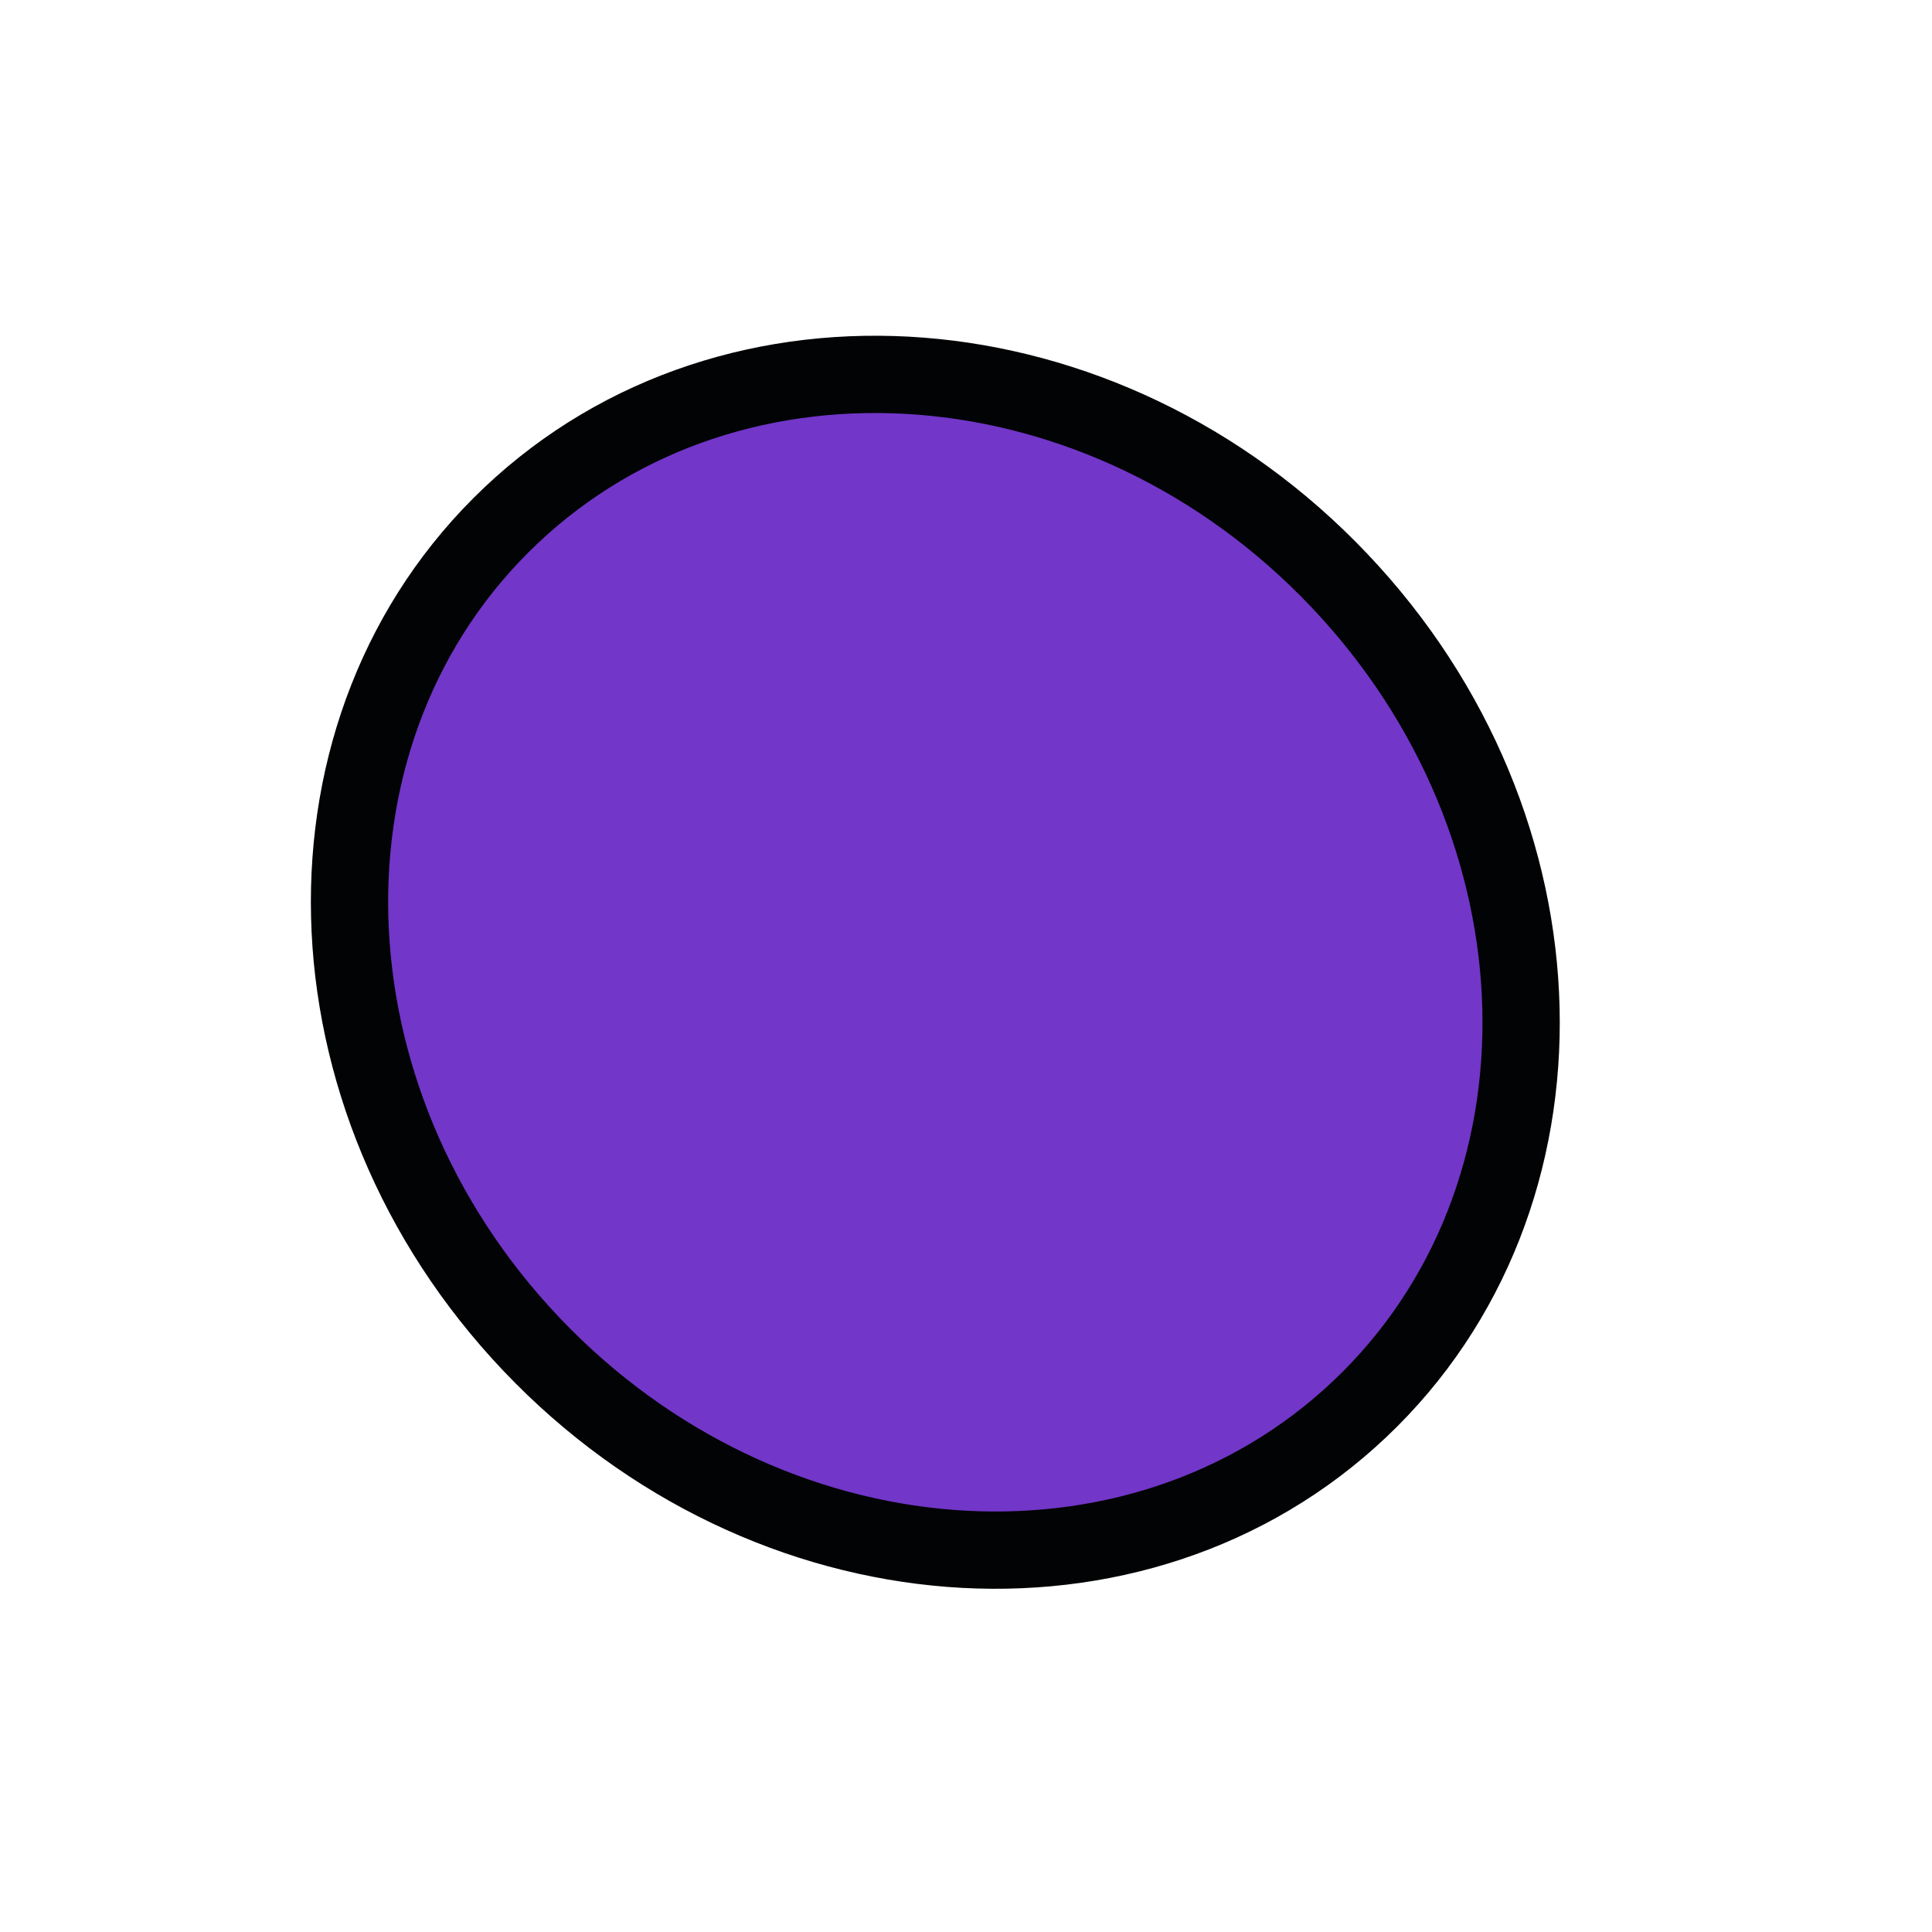 <svg width="25" height="25" viewBox="0 0 25 25" fill="none" xmlns="http://www.w3.org/2000/svg">
<g filter="url(#filter0_d_280_2296)">
<path d="M17.328 3.508C14.291 0.309 9.492 -0.056 6.611 2.671C3.73 5.396 3.84 10.198 6.878 13.396C9.916 16.594 14.714 16.959 17.595 14.233C20.476 11.507 20.366 6.706 17.328 3.508Z" fill="#7236C9"/>
<path d="M17.328 3.508C14.291 0.309 9.492 -0.056 6.611 2.671C3.73 5.396 3.84 10.198 6.878 13.396C9.916 16.594 14.714 16.959 17.595 14.233C20.476 11.507 20.366 6.706 17.328 3.508Z" stroke="#020304"/>
</g>
<defs>
<filter id="filter0_d_280_2296" x="0.034" y="0.333" width="24.138" height="24.237" filterUnits="userSpaceOnUse" color-interpolation-filters="sRGB">
<feFlood flood-opacity="0" result="BackgroundImageFix"/>
<feColorMatrix in="SourceAlpha" type="matrix" values="0 0 0 0 0 0 0 0 0 0 0 0 0 0 0 0 0 0 127 0" result="hardAlpha"/>
<feOffset dy="4"/>
<feGaussianBlur stdDeviation="2"/>
<feComposite in2="hardAlpha" operator="out"/>
<feColorMatrix type="matrix" values="0 0 0 0 0 0 0 0 0 0 0 0 0 0 0 0 0 0 0.25 0"/>
<feBlend mode="normal" in2="BackgroundImageFix" result="effect1_dropShadow_280_2296"/>
<feBlend mode="normal" in="SourceGraphic" in2="effect1_dropShadow_280_2296" result="shape"/>
</filter>
</defs>
</svg>

